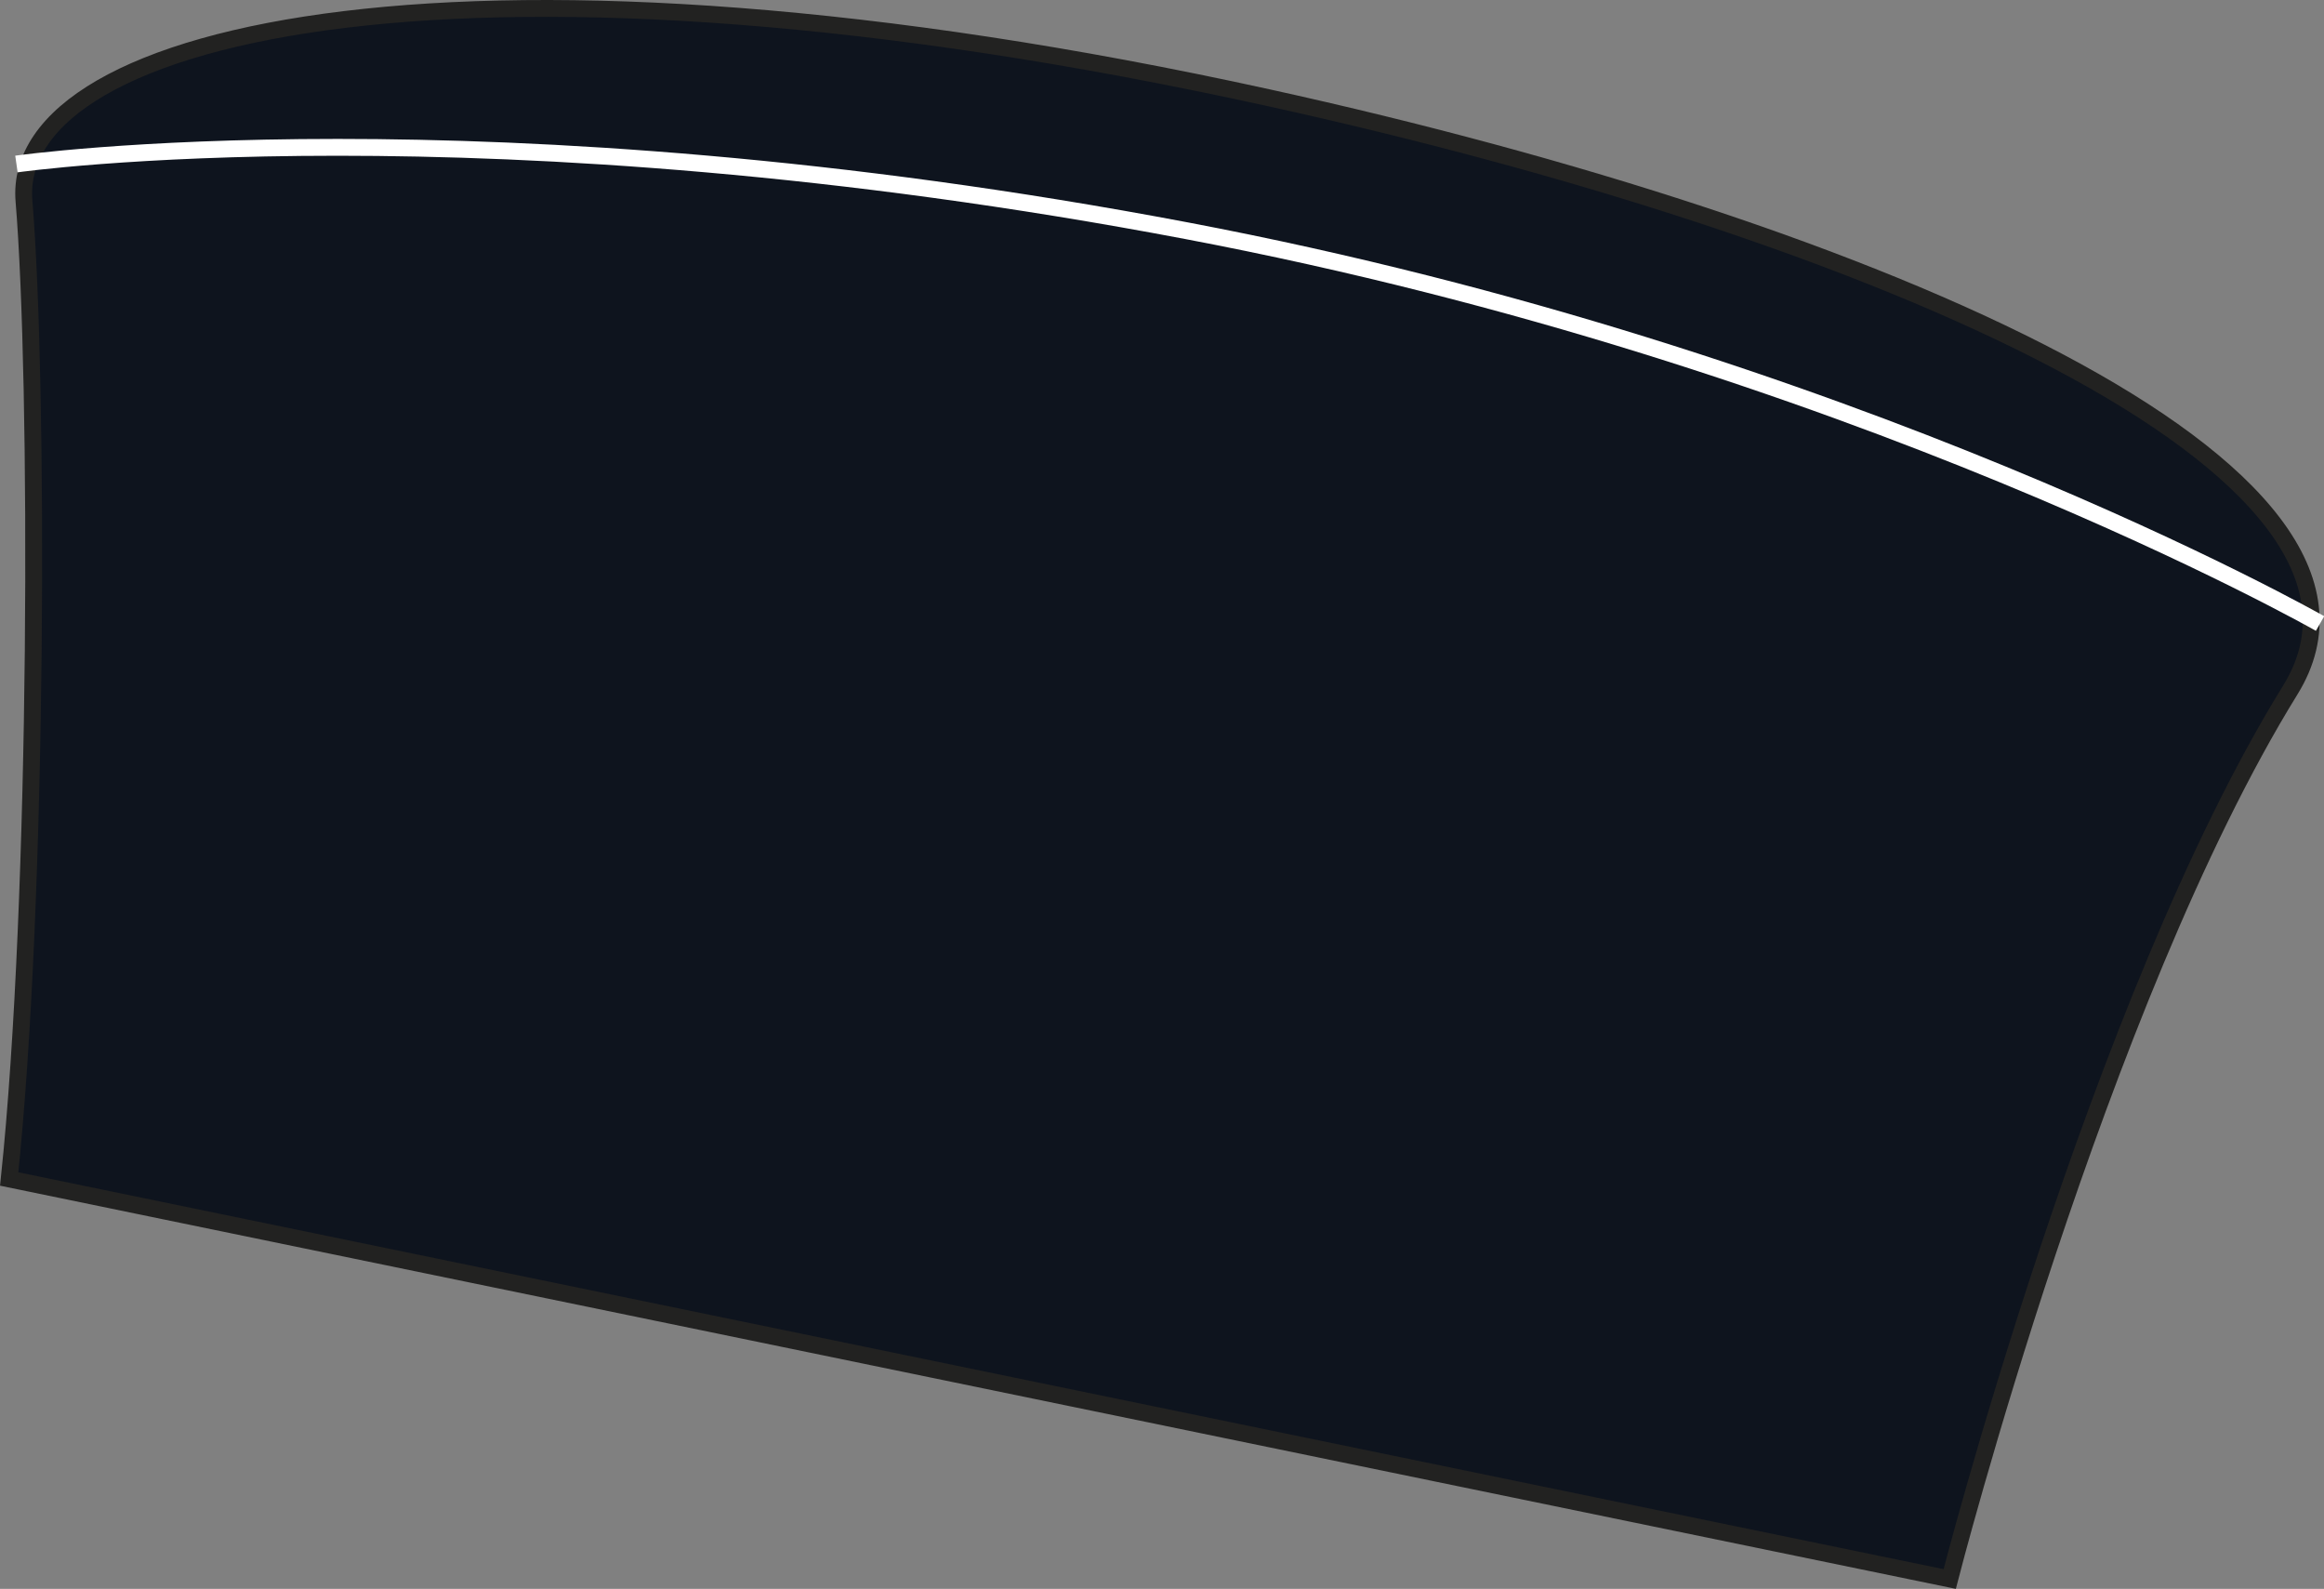 <?xml version="1.0" encoding="utf-8"?>
<!-- Generator: Adobe Illustrator 23.1.1, SVG Export Plug-In . SVG Version: 6.00 Build 0)  -->
<svg version="1.1" id="Layer_1" xmlns="http://www.w3.org/2000/svg" xmlns:xlink="http://www.w3.org/1999/xlink" x="0px" y="0px"
	 viewBox="0 0 707.2 483.4" style="enable-background:new 0 0 707.2 483.4;" xml:space="preserve">
<rect x="0" y="0" width="707.2" height="483.4" fill="#808080" stroke="none"/>
<style type="text/css">
	.st0{fill:#0E141E;stroke:#222221;stroke-width:5.12;}
	.st1{fill:none;stroke:#FFFFFF;stroke-width:5.12;stroke-miterlimit:3.86;}
</style>
<title>PR653 BLK LINE</title>
<path class="st0" d="M593.3,480.4L2.8,358.7c9-85.6,9-243.4,4.5-297.5C2.9,8.6,145.7-23.1,385.9,29.7
	c184.8,40.6,352.6,113.2,311,180.3C638.4,304.6,593.3,480.4,593.3,480.4z"/>
<path class="st1" d="M5,49.9c0,0,142-20.3,356.1,20.3C563.6,108.6,706,189.7,706,189.7"/>
</svg>
